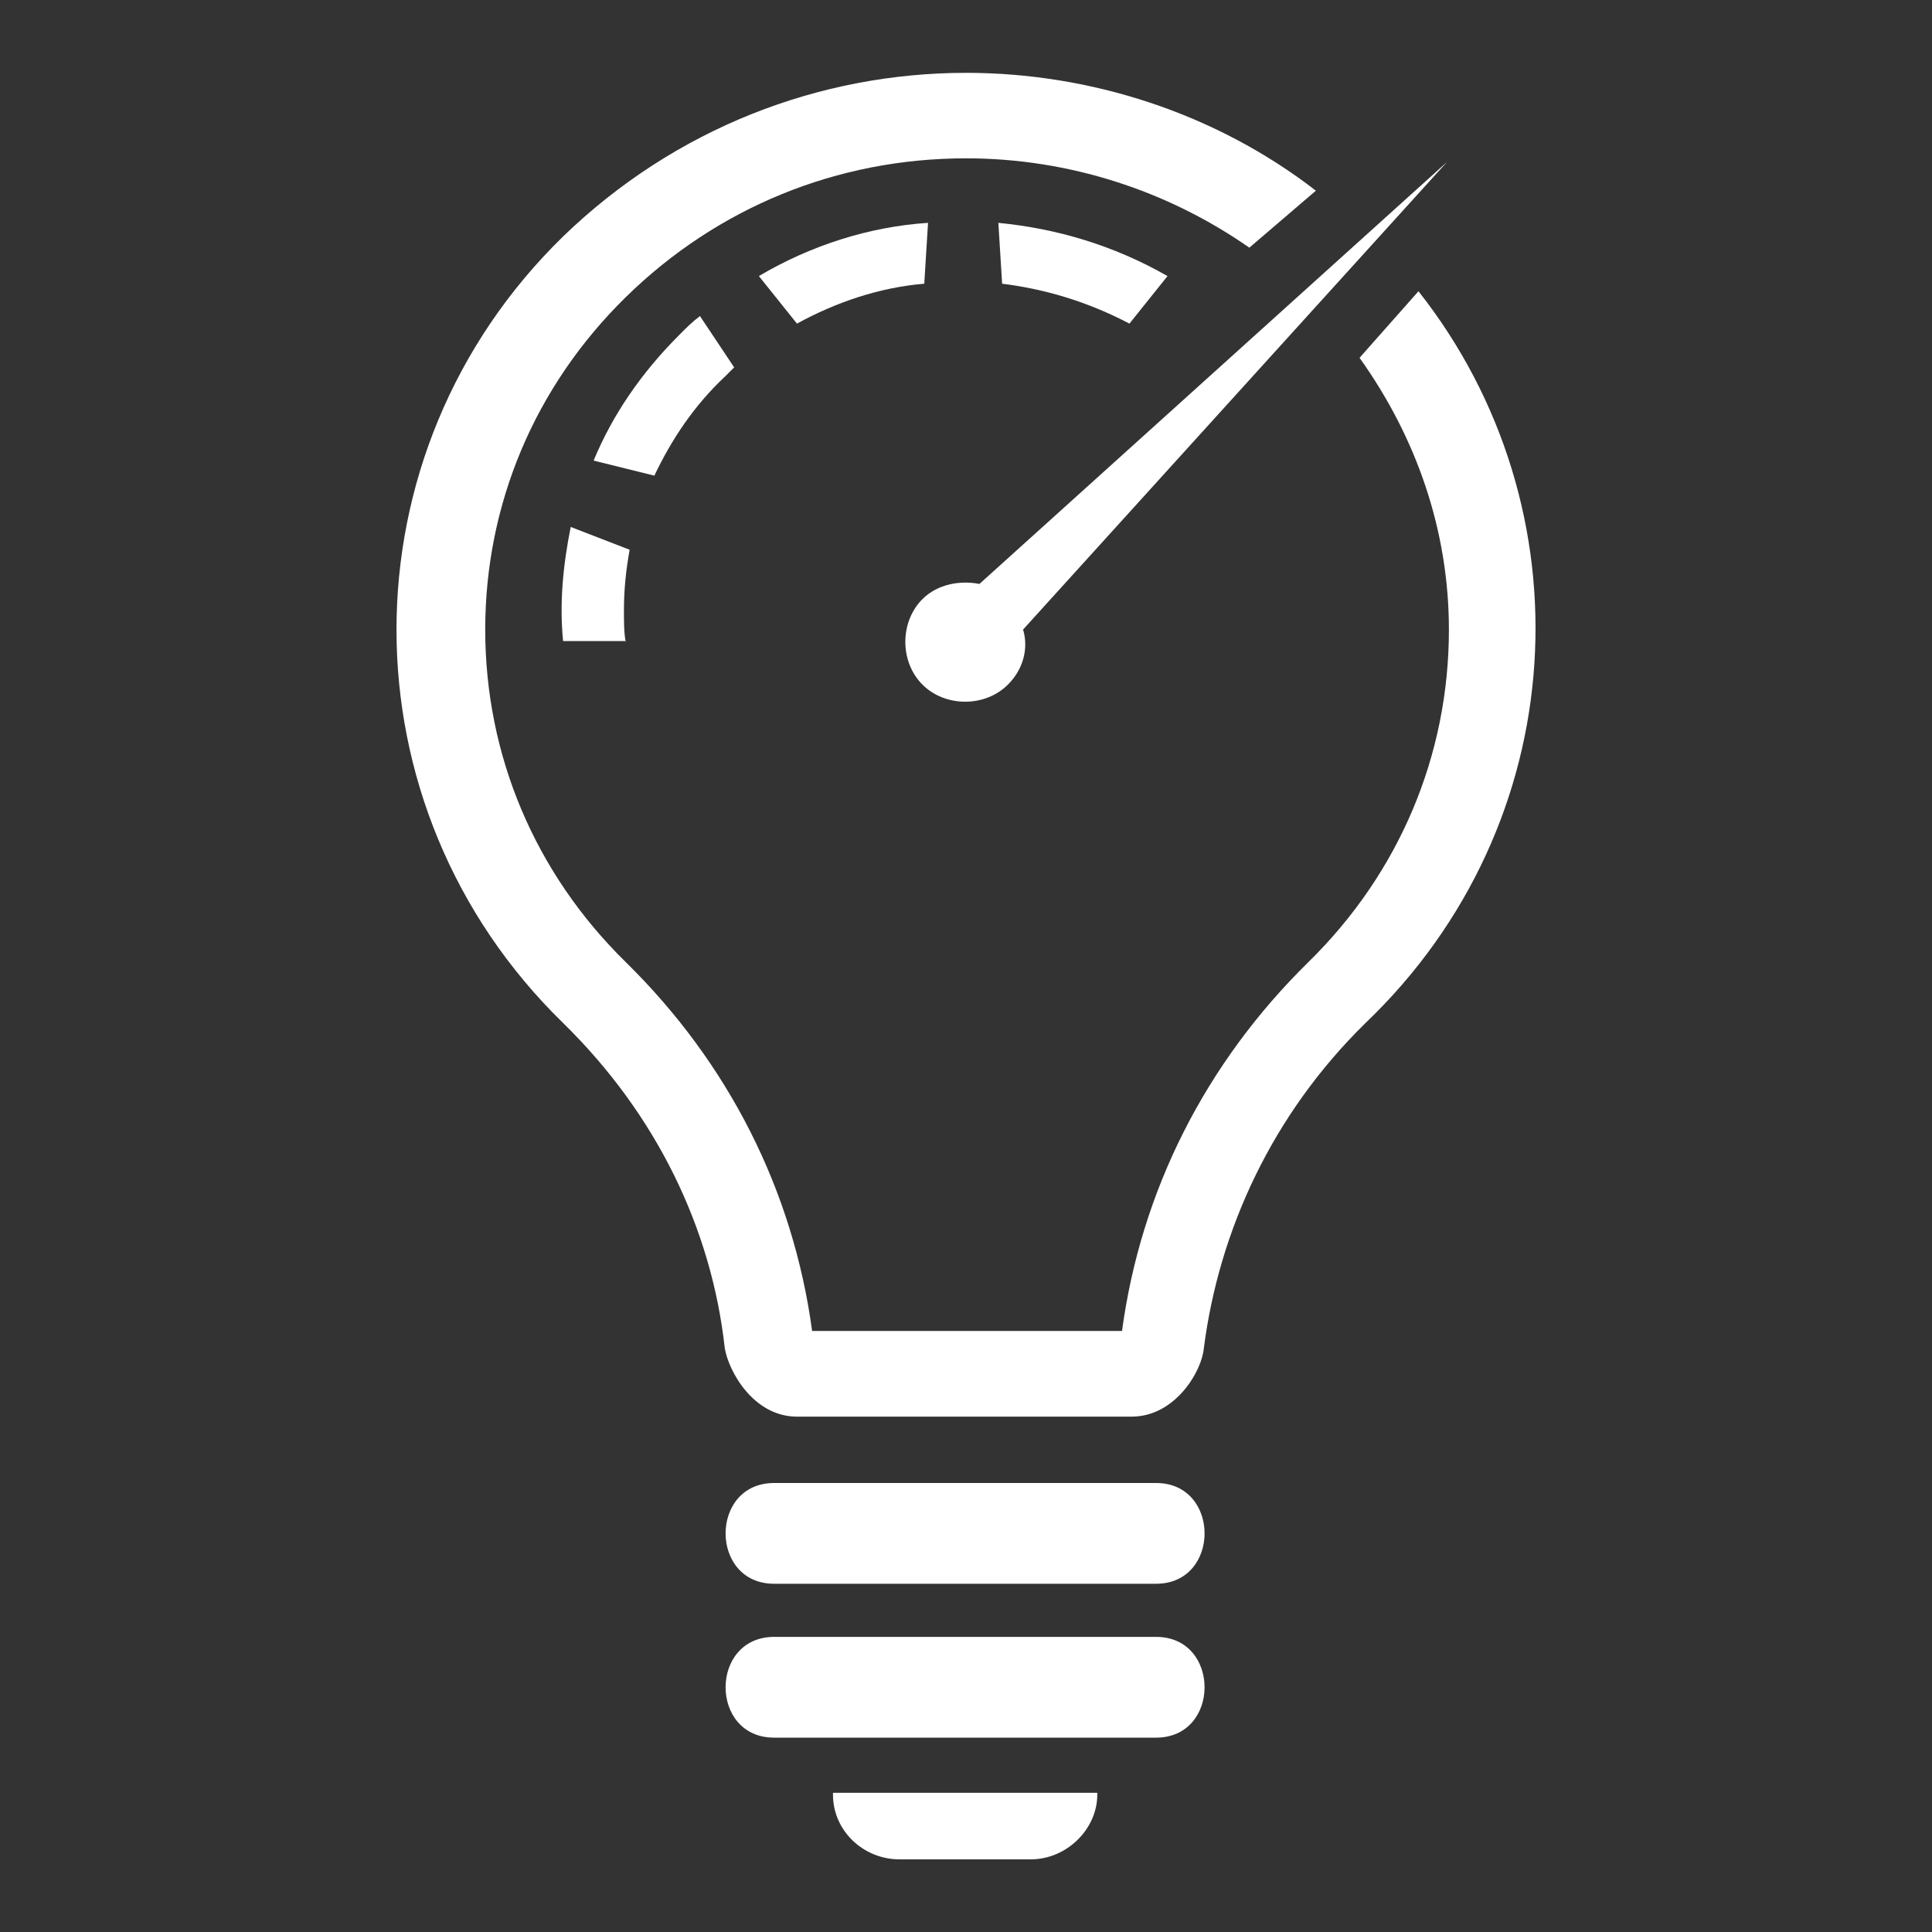 <?xml version="1.0" encoding="UTF-8"?> <!-- Generator: Adobe Illustrator 24.1.0, SVG Export Plug-In . SVG Version: 6.00 Build 0) --> <svg xmlns="http://www.w3.org/2000/svg" xmlns:xlink="http://www.w3.org/1999/xlink" version="1.1" id="Layer_1" x="0px" y="0px" viewBox="0 0 200 200" style="enable-background:new 0 0 200 200;" xml:space="preserve"><rect x="0" y="0" width="200" height="200" fill="#333333" stroke="none"/> <style type="text/css"> .st0{fill:#FFFFFF;} </style> <g> <g> <path class="st0" d="M105.91,65.17l43.88-48.4l-48.4,43.68c-1.97-0.39-4.33,0-5.9,1.57c-2.36,2.36-2.36,6.49,0,8.85 s6.49,2.36,8.85,0C105.91,69.31,106.5,67.14,105.91,65.17z"></path> </g> <g> <path class="st0" d="M86.23,185.79c0,3.74,3.15,6.69,6.89,6.69h13.58c3.74,0,6.89-3.15,6.89-6.69v-0.2H86.23V185.79z"></path> <path class="st0" d="M146.84,30.15l-6.1,6.89c5.9,8.26,9.25,17.9,9.25,28.14c0,12.99-5.12,25.18-14.56,34.43 c-10.62,10.43-17.31,23.61-19.28,38.17H84.07c-1.97-14.56-8.66-27.74-19.28-38.17c-9.44-9.25-14.56-21.45-14.56-34.43 s5.12-25.18,14.56-34.43s21.84-14.36,35.22-14.36c10.62,0,20.86,3.34,29.32,9.25l6.89-5.9c-10.43-8.07-23.41-12.2-36.2-12.2 c-15.15,0-30.1,5.71-41.71,16.92c-23.02,22.43-23.02,59.03,0,81.46c9.64,9.44,15.35,21.25,16.72,33.65 c0.39,2.36,2.95,7.08,7.48,7.08h34.63c4.53,0,7.28-4.72,7.48-7.08c1.57-12.2,7.08-24.2,16.72-33.65 C162.97,85.24,164.54,52.58,146.84,30.15z"></path> </g> <g> <path class="st0" d="M80.13,163.95c14.56,0,24.79,0,39.55,0c6.69,0,6.69-10.43,0-10.43c-14.56,0-24.79,0-39.55,0 C73.44,153.52,73.44,163.95,80.13,163.95L80.13,163.95z"></path> </g> <g> <path class="st0" d="M80.13,179.88c14.56,0,24.79,0,39.55,0c6.69,0,6.69-10.43,0-10.43c-14.56,0-24.79,0-39.55,0 C73.44,169.46,73.44,179.88,80.13,179.88L80.13,179.88z"></path> </g> <g> <path class="st0" d="M64.79,66.55c-0.2-0.98-0.2-2.16-0.2-3.34c0-2.16,0.2-4.13,0.59-6.3l-6.1-2.36 c-0.79,3.94-1.18,7.87-0.79,11.81h6.49V66.55z"></path> <path class="st0" d="M67.74,49.24c1.77-3.74,4.13-7.28,7.28-10.23c0.39-0.39,0.59-0.59,0.98-0.98l-3.54-5.31 c-0.79,0.59-1.38,1.18-2.16,1.97c-3.94,3.94-6.89,8.26-8.85,12.99L67.74,49.24z"></path> <path class="st0" d="M78.56,28.58l3.94,4.92c3.94-2.16,8.46-3.74,13.18-4.13l0.39-6.3C89.97,23.46,83.87,25.43,78.56,28.58z"></path> <path class="st0" d="M120.86,28.58c-5.51-3.15-11.41-4.92-17.51-5.51l0.39,6.3c4.72,0.59,9.05,1.97,13.18,4.13L120.86,28.58z"></path> </g> </g> </svg> 